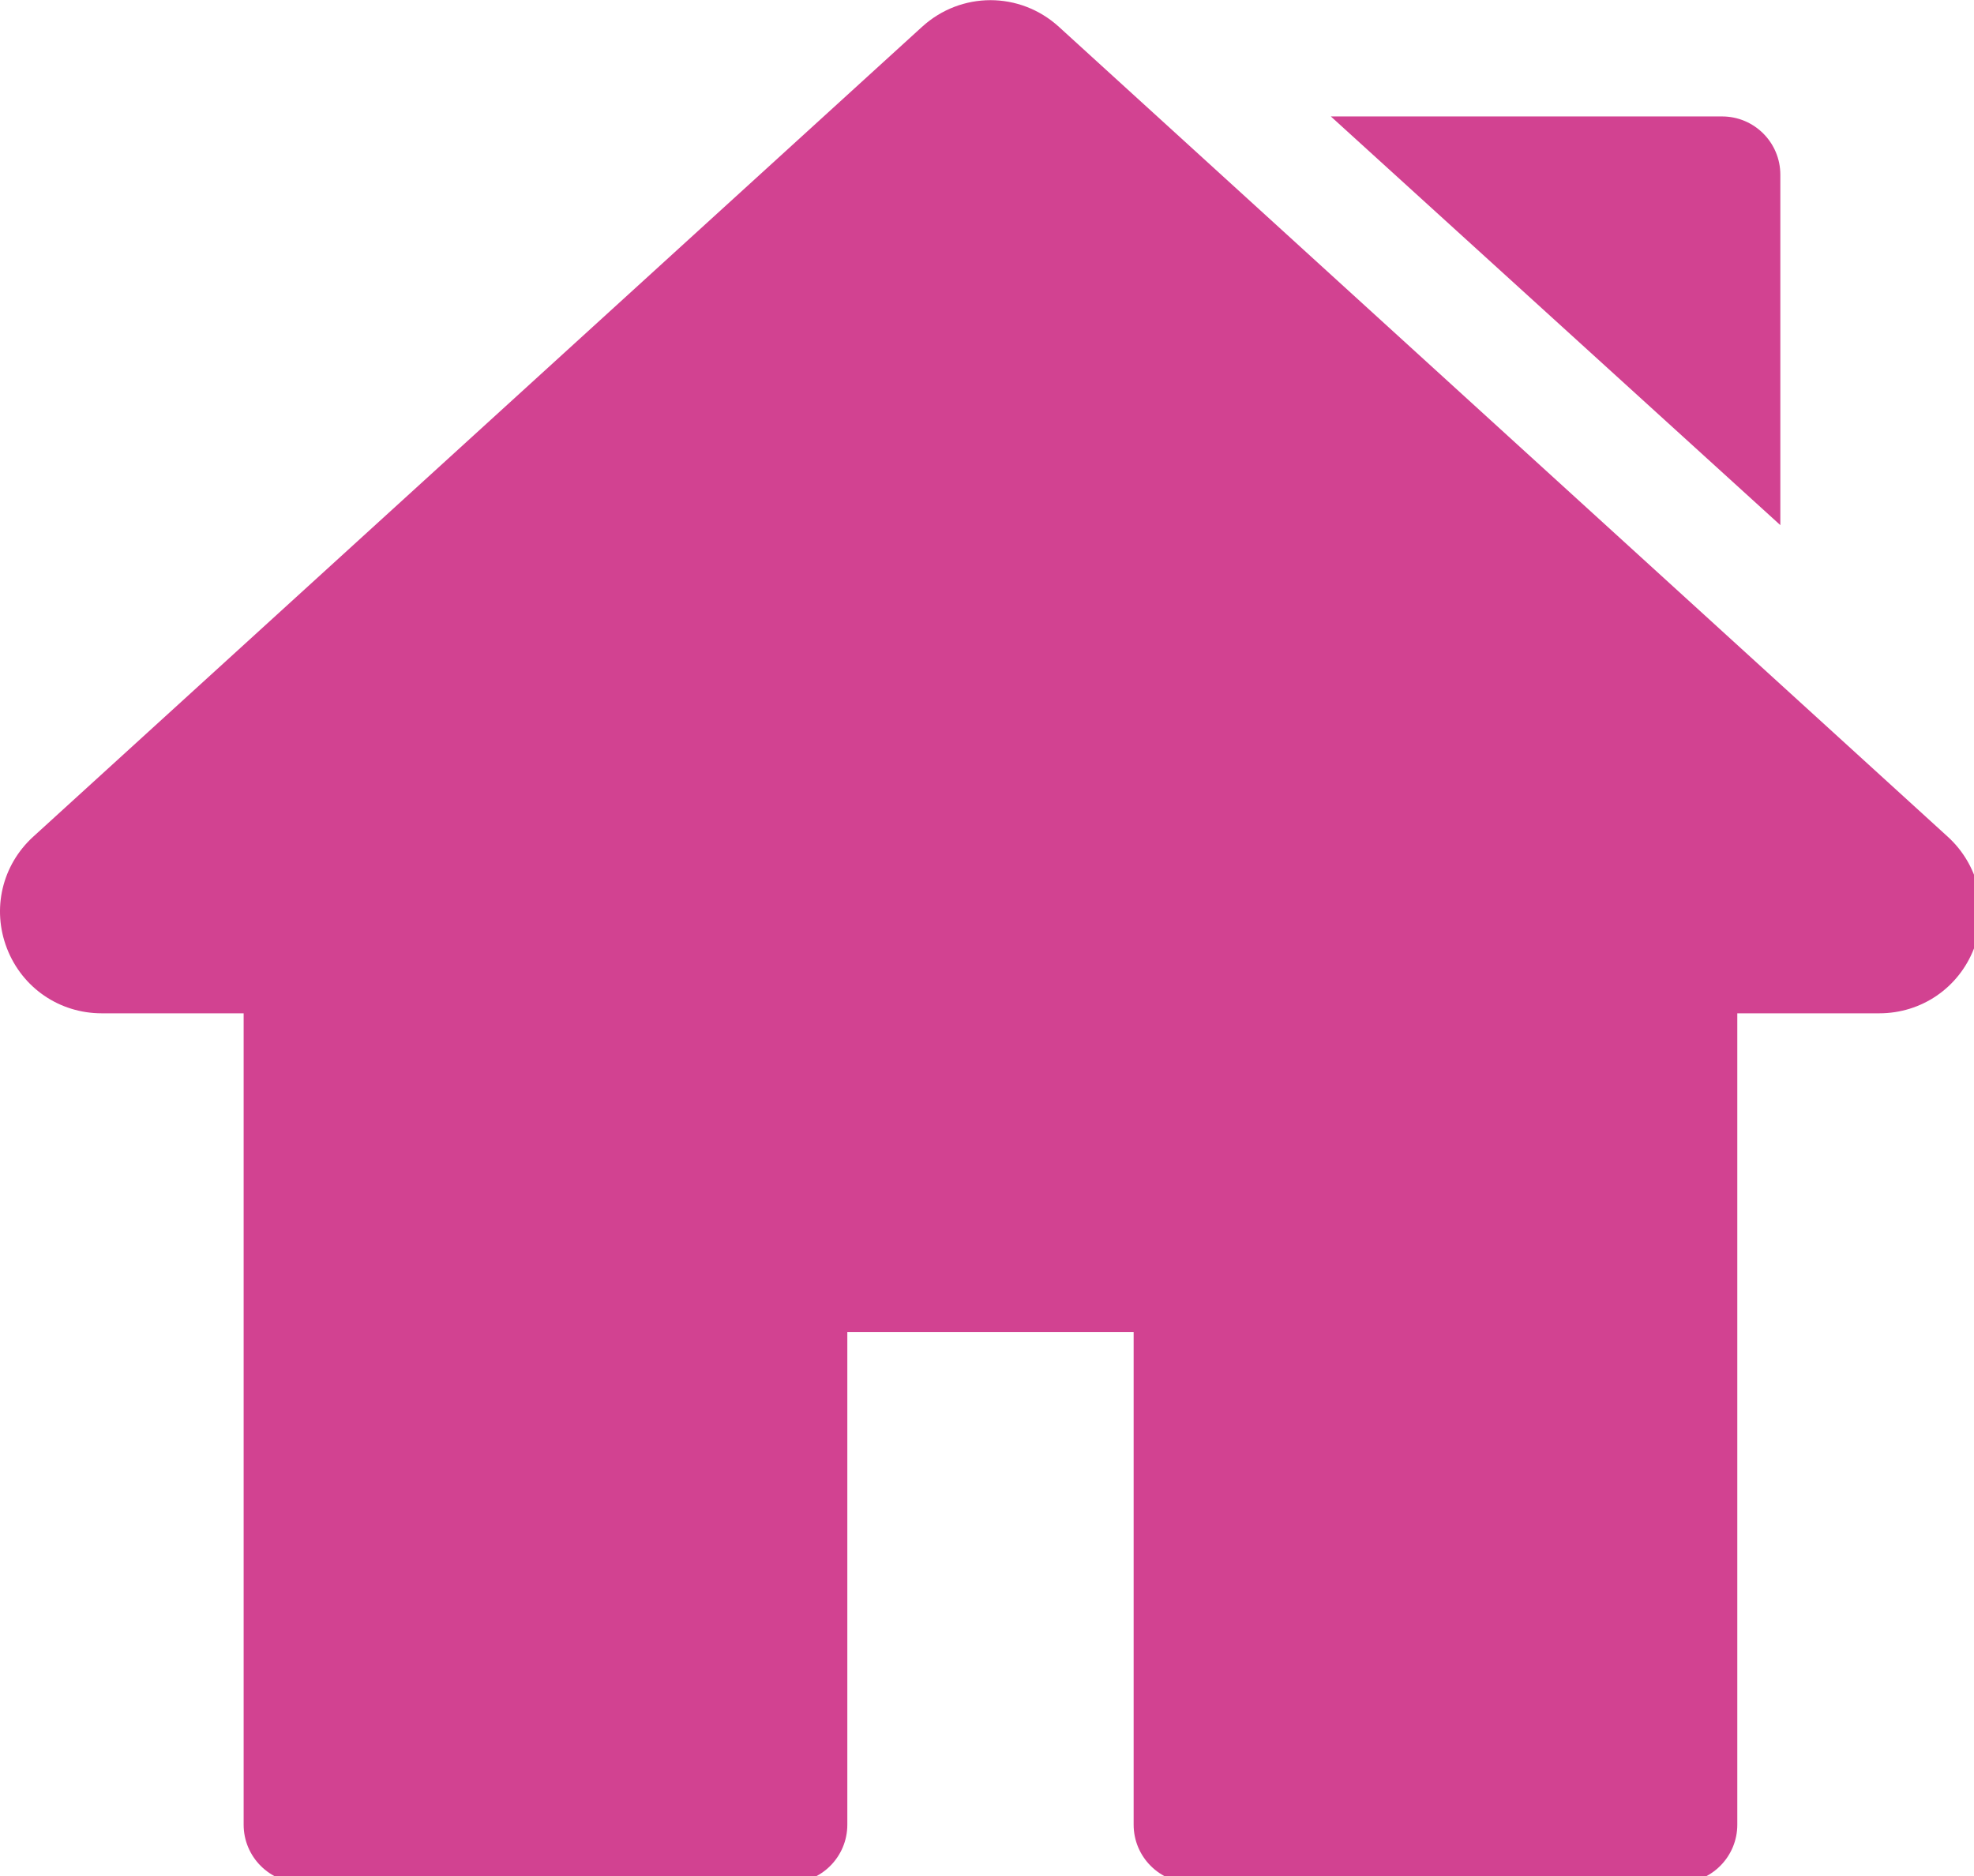 <?xml version="1.0" encoding="UTF-8" standalone="no"?>
<!-- Generator: Adobe Illustrator 19.0.0, SVG Export Plug-In . SVG Version: 6.00 Build 0)  -->

<svg
   xmlns:dc="http://purl.org/dc/elements/1.1/"
   xmlns:cc="http://creativecommons.org/ns#"
   xmlns:rdf="http://www.w3.org/1999/02/22-rdf-syntax-ns#"
   xmlns:svg="http://www.w3.org/2000/svg"
   xmlns="http://www.w3.org/2000/svg"
   xmlns:sodipodi="http://sodipodi.sourceforge.net/DTD/sodipodi-0.dtd"
   xmlns:inkscape="http://www.inkscape.org/namespaces/inkscape"
   version="1.1"
   id="Capa_1"
   x="0px"
   y="0px"
   viewBox="0 0 50 47.524"
   xml:space="preserve"
   sodipodi:docname="pucemaison.svg"
   width="50"
   height="47.524"
   inkscape:version="0.92.2 (5c3e80d, 2017-08-06)"><defs
     id="defs47" /><sodipodi:namedview
     pagecolor="#ffffff"
     bordercolor="#666666"
     borderopacity="1"
     objecttolerance="10"
     gridtolerance="10"
     guidetolerance="10"
     inkscape:pageopacity="0"
     inkscape:pageshadow="2"
     inkscape:window-width="1600"
     inkscape:window-height="838"
     id="namedview45"
     showgrid="false"
     fit-margin-top="0"
     fit-margin-left="0"
     fit-margin-right="0"
     fit-margin-bottom="0"
     inkscape:zoom="0.87721383"
     inkscape:cx="259.86896"
     inkscape:cy="198.77985"
     inkscape:window-x="-8"
     inkscape:window-y="-8"
     inkscape:window-maximized="1"
     inkscape:current-layer="Capa_1" /><g
     id="g862"
     transform="matrix(0.098,0,0,0.098,4.2568261e-6,-1.238)"
     style="fill:#d24291;fill-opacity:1"><g
       id="g6"
       style="fill:#d24291;fill-opacity:1"><g
         id="g4"
         style="fill:#d24291;fill-opacity:1"><path
           id="path2"
           d="M 503.402,228.885 273.684,19.567 C 263.601,10.378 248.396,10.379 238.317,19.566 L 8.598,228.886 c -8.077,7.36 -10.745,18.7 -6.799,28.889 3.947,10.189 13.557,16.772 24.484,16.772 h 36.69 v 209.721 c 0,8.315 6.742,15.057 15.057,15.057 h 125.914 c 8.315,0 15.057,-6.741 15.057,-15.057 V 356.932 h 74.002 v 127.337 c 0,8.315 6.742,15.057 15.057,15.057 h 125.908 c 8.315,0 15.057,-6.741 15.057,-15.057 V 274.547 h 36.697 c 10.926,0 20.537,-6.584 24.484,-16.772 3.941,-10.19 1.273,-21.529 -6.804,-28.89 z"
           inkscape:connector-curvature="0"
           style="fill:#d24291;fill-opacity:1" /></g></g><g
       id="g12"
       style="fill:#d24291;fill-opacity:1"><g
         id="g10"
         style="fill:#d24291;fill-opacity:1"><path
           id="path8"
           d="M 445.092,42.73 H 343.973 l 116.176,105.636 v -90.58 c 0,-8.315 -6.741,-15.056 -15.057,-15.056 z"
           inkscape:connector-curvature="0"
           style="fill:#d24291;fill-opacity:1" /></g></g></g><g
     id="g14"
     transform="translate(4.3590047e-5,-451.802)" /><g
     id="g16"
     transform="translate(4.3590047e-5,-451.802)" /><g
     id="g18"
     transform="translate(4.3590047e-5,-451.802)" /><g
     id="g20"
     transform="translate(4.3590047e-5,-451.802)" /><g
     id="g22"
     transform="translate(4.3590047e-5,-451.802)" /><g
     id="g24"
     transform="translate(4.3590047e-5,-451.802)" /><g
     id="g26"
     transform="translate(4.3590047e-5,-451.802)" /><g
     id="g28"
     transform="translate(4.3590047e-5,-451.802)" /><g
     id="g30"
     transform="translate(4.3590047e-5,-451.802)" /><g
     id="g32"
     transform="translate(4.3590047e-5,-451.802)" /><g
     id="g34"
     transform="translate(4.3590047e-5,-451.802)" /><g
     id="g36"
     transform="translate(4.3590047e-5,-451.802)" /><g
     id="g38"
     transform="translate(4.3590047e-5,-451.802)" /><g
     id="g40"
     transform="translate(4.3590047e-5,-451.802)" /><g
     id="g42"
     transform="translate(4.3590047e-5,-451.802)" /></svg>